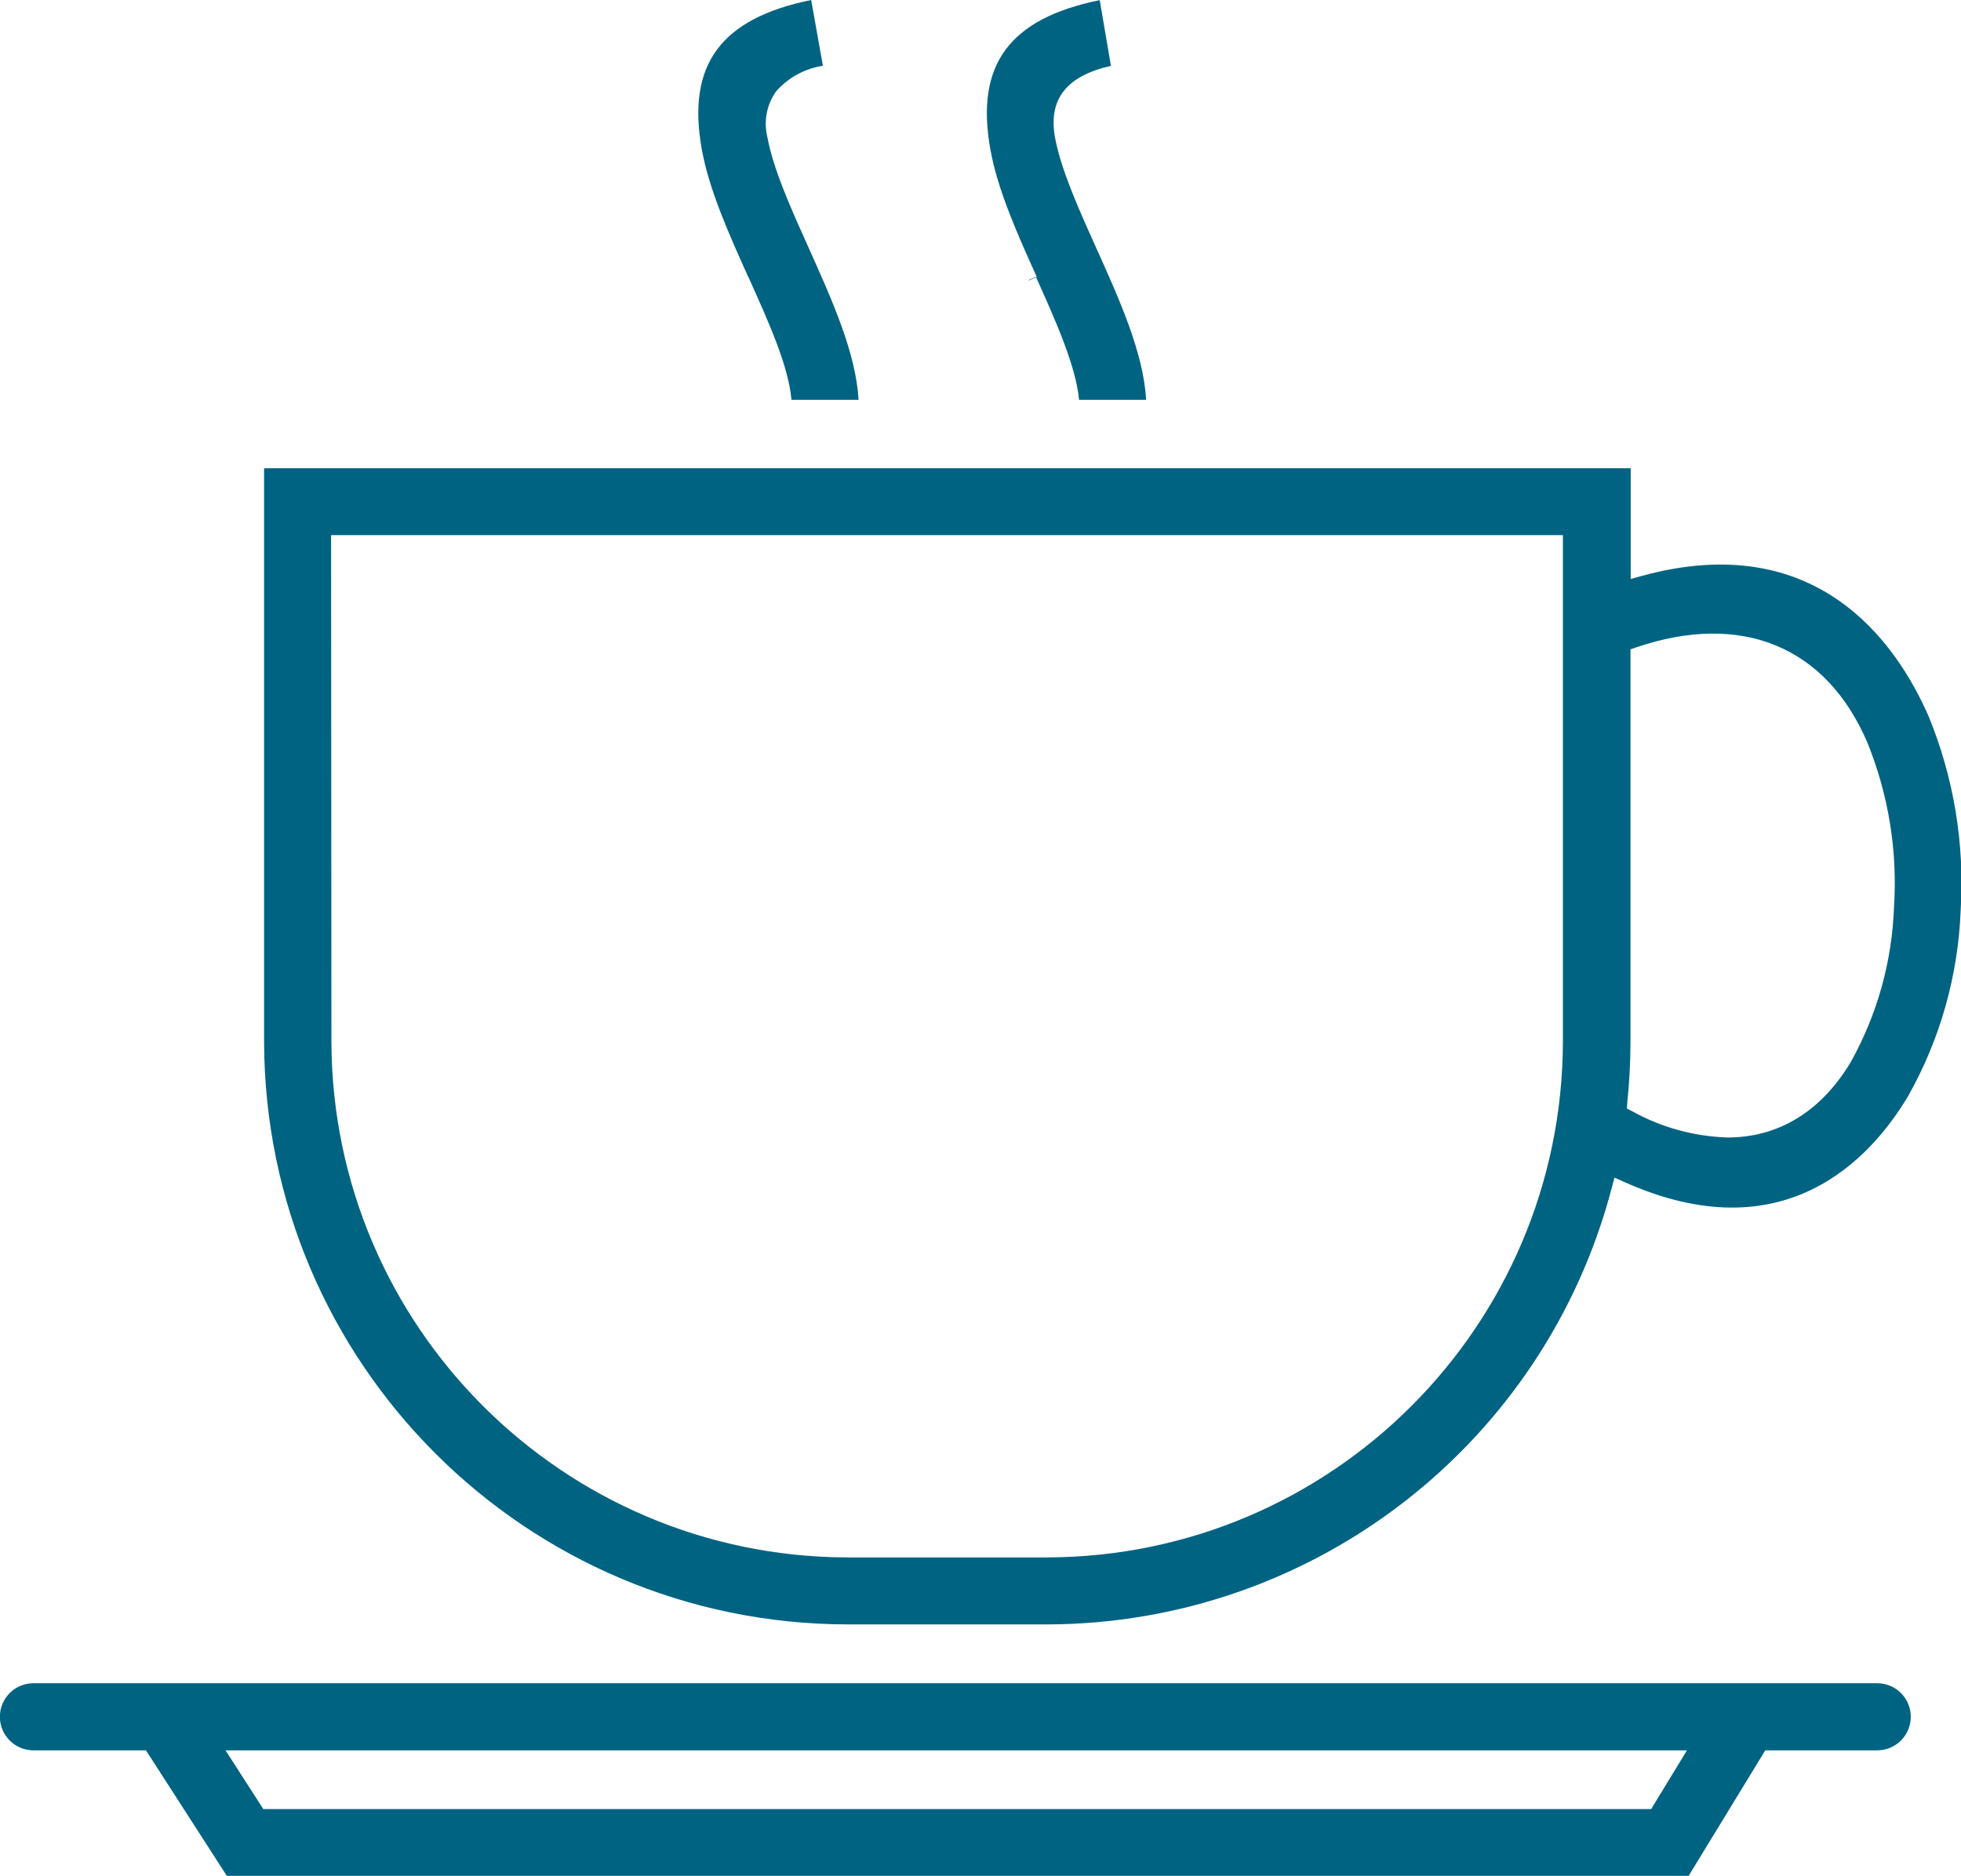 <svg xmlns="http://www.w3.org/2000/svg" xmlns:xlink="http://www.w3.org/1999/xlink" viewBox="0 0 175.32 167.73" id="Ebene_1"><defs></defs><path d="M878 1018.74 895.95 1018.74C919.682 1018.66 940.386 1002.61 946.38 979.65L946.61 978.79 947.42 979.15C961.72 985.59 969.49 977.15 972.85 971.52 975.722 966.431 977.337 960.729 977.56 954.89 977.929 948.961 976.948 943.025 974.69 937.53 971.83 931 964.73 920.67 949 925L948.06 925.26 948.06 915.36 825.88 915.36 825.88 966.66C825.968 995.402 849.258 1018.67 878 1018.74ZM947.75 972.1C947.941 970.29 948.038 968.47 948.04 966.65L948.04 931.55 948.54 931.38C957.95 928.17 965.54 931.28 969.22 939.89 971.11 944.548 971.923 949.573 971.6 954.59 971.43 959.455 970.104 964.21 967.73 968.46 965.06 972.92 961.23 975.2 956.73 975.2 953.733 975.111 950.801 974.305 948.18 972.85L947.72 972.61ZM831.87 921.34 942 921.34 942 966.65C941.929 992.077 921.337 1012.67 895.91 1012.75L878 1012.75C852.574 1012.67 831.982 992.076 831.9 966.65Z" stroke-width="1" fill="#006382" transform="translate(-802.27 -873.49)"></path><path d="M970.1 1030C971.757 1030 973.1 1028.66 973.1 1027 973.1 1025.34 971.757 1024 970.1 1024L805.26 1024C803.603 1024 802.26 1025.34 802.26 1027 802.26 1028.66 803.603 1030 805.26 1030L815.32 1030 822.56 1041.24 953.23 1041.24 960.09 1030ZM949.89 1035.25 825.81 1035.25 822.43 1030 953.09 1030Z" stroke-width="1" fill="#006382" transform="translate(-802.27 -873.49)"></path><path d="M868.49 898.55 869.17 898.24C871.02 902.34 872.77 906.24 873.03 909.24L879.03 909.24C878.79 905.05 876.67 900.34 874.62 895.77 873.04 892.26 871.4 888.63 870.88 885.77 870.524 884.344 870.812 882.834 871.67 881.64 872.753 880.421 874.228 879.618 875.84 879.37L874.79 873.49C866.68 875.15 863.66 879.29 865.01 886.83 865.67 890.49 867.45 894.43 869.16 898.24L868.48 898.55Z" stroke-width="1" fill="#006382" transform="translate(-802.27 -873.49)"></path><path d="M894.2 898.55 894.88 898.24C896.65 902.16 898.47 906.24 898.74 909.24L904.74 909.24C904.5 905.05 902.38 900.34 900.33 895.78 898.74 892.26 897.11 888.63 896.59 885.78 895.98 882.38 897.59 880.28 901.59 879.38L900.59 873.5C892.47 875.16 889.46 879.3 890.81 886.84 891.47 890.5 893.24 894.44 894.96 898.25L894.28 898.56Z" stroke-width="1" fill="#006382" transform="translate(-802.27 -873.49)"></path></svg>